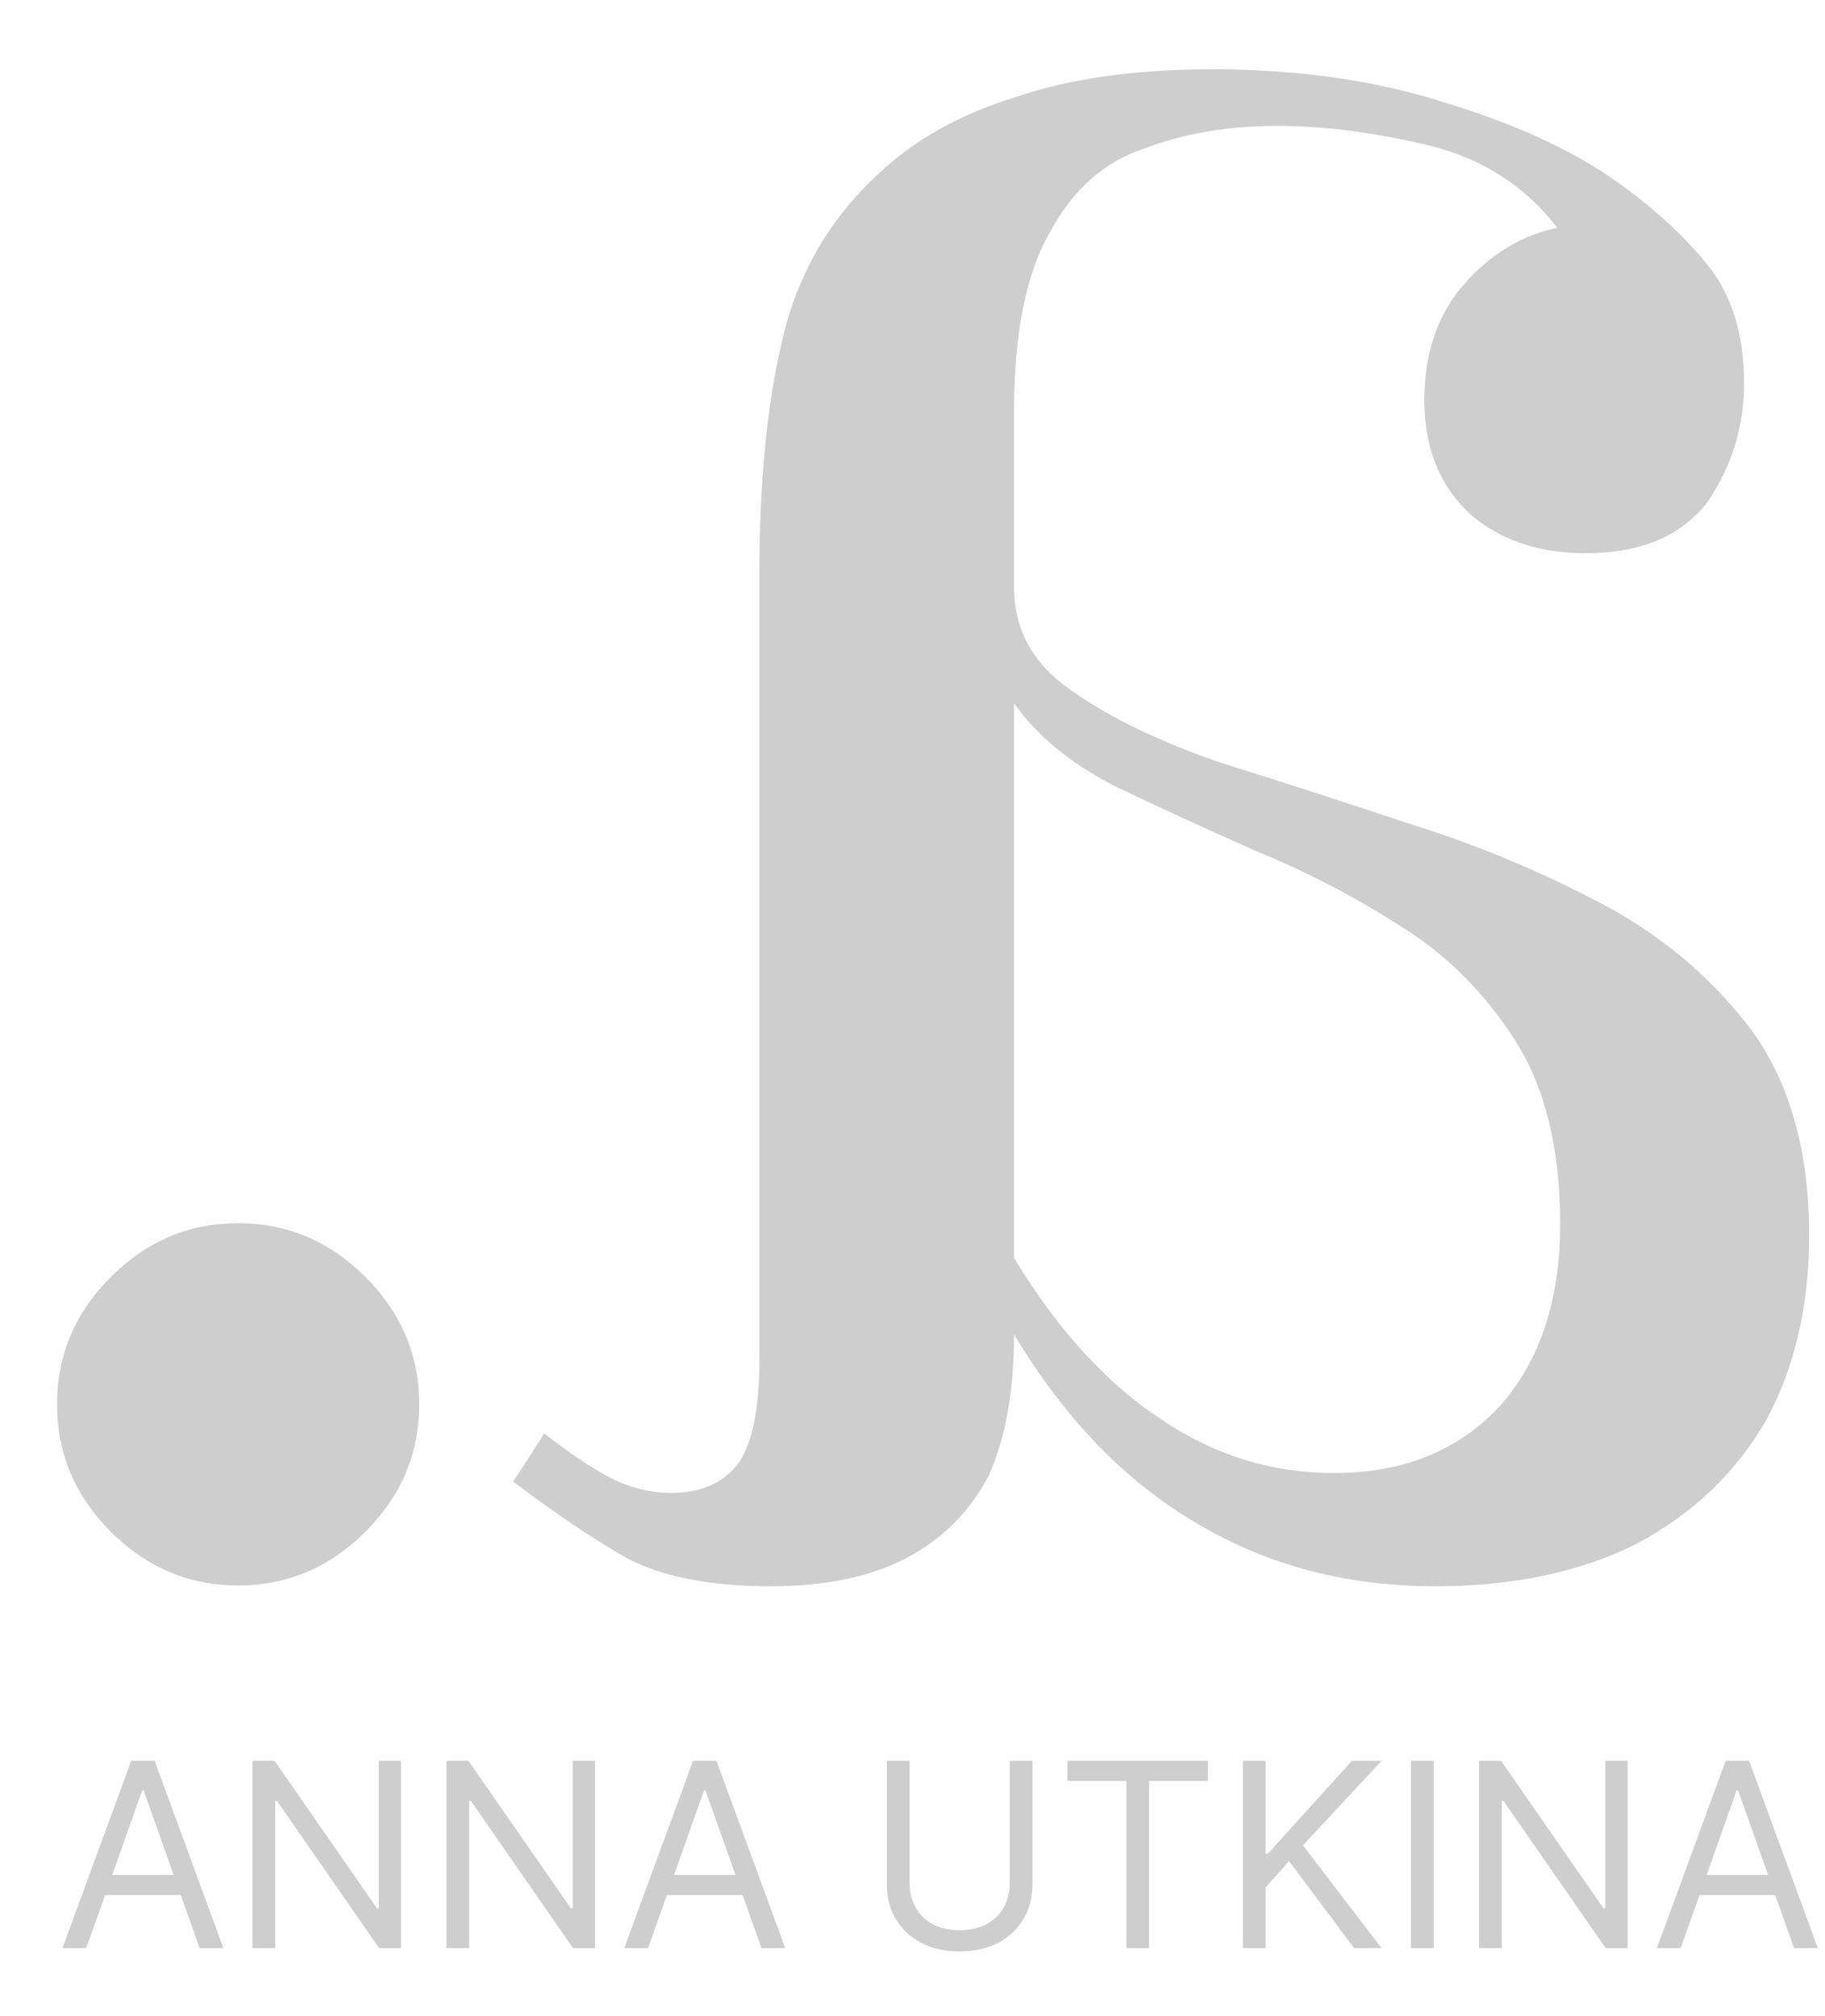 <?xml version="1.0" encoding="UTF-8"?> <svg xmlns="http://www.w3.org/2000/svg" width="595" height="657" viewBox="0 0 595 657" fill="none"><path d="M28.114 635H20.362L42.783 573.938H50.416L72.837 635H65.085L46.838 583.598H46.361L28.114 635ZM30.976 611.148H62.223V617.707H30.976V611.148ZM130.768 573.938V635H123.613L90.339 587.057H89.742V635H82.348V573.938H89.504L122.897 622.001H123.493V573.938H130.768ZM193.984 573.938V635H186.829L153.555 587.057H152.958V635H145.564V573.938H152.72L186.113 622.001H186.709V573.938H193.984ZM211.285 635H203.533L225.954 573.938H233.587L256.008 635H248.256L230.009 583.598H229.532L211.285 635ZM214.147 611.148H245.393V617.707H214.147V611.148ZM329.204 573.938H336.599V614.368C336.599 618.542 335.615 622.269 333.647 625.549C331.699 628.808 328.946 631.382 325.388 633.271C321.83 635.139 317.656 636.073 312.866 636.073C308.075 636.073 303.901 635.139 300.343 633.271C296.785 631.382 294.022 628.808 292.054 625.549C290.107 622.269 289.133 618.542 289.133 614.368V573.938H296.527V613.771C296.527 616.753 297.183 619.407 298.495 621.732C299.806 624.038 301.675 625.857 304.1 627.188C306.545 628.5 309.467 629.156 312.866 629.156C316.265 629.156 319.186 628.5 321.631 627.188C324.076 625.857 325.945 624.038 327.237 621.732C328.548 619.407 329.204 616.753 329.204 613.771V573.938ZM348.025 580.498V573.938H393.822V580.498H374.621V635H367.226V580.498H348.025ZM405.234 635V573.938H412.628V604.231H413.343L440.773 573.938H450.434L424.792 601.488L450.434 635H441.489L420.26 606.616L412.628 615.203V635H405.234ZM467.399 573.938V635H460.004V573.938H467.399ZM530.644 573.938V635H523.489L490.215 587.057H489.618V635H482.224V573.938H489.38L522.773 622.001H523.369V573.938H530.644ZM547.945 635H540.193L562.614 573.938H570.247L592.668 635H584.916L566.669 583.598H566.192L547.945 635ZM550.807 611.148H582.053V617.707H550.807V611.148Z" fill="#CECECE"></path><g clip-path="url(#clip0_207_2)"><mask id="mask0_207_2" style="mask-type:luminance" maskUnits="userSpaceOnUse" x="0" y="0" width="595" height="525"><path d="M595 0H0V524.207H595V0Z" fill="white"></path></mask><g mask="url(#mask0_207_2)"><path d="M77.637 398.71C61.647 398.71 47.809 404.553 36.124 416.237C24.439 427.922 18.597 441.76 18.597 457.75C18.597 473.74 24.439 487.577 36.124 499.262C47.809 510.947 61.647 516.789 77.637 516.789C93.626 516.789 107.464 510.947 119.149 499.262C130.834 487.577 136.676 473.74 136.676 457.75C136.676 441.76 130.834 427.922 119.149 416.237C107.464 404.553 93.626 398.71 77.637 398.71Z" fill="#CECECE"></path><path d="M468.063 517.043C493.278 517.043 515.11 512.431 533.56 503.206C552.01 493.366 566.155 479.836 575.995 462.616C585.22 445.396 589.832 425.409 589.832 402.654C589.832 375.593 583.682 353.454 571.383 336.234C558.467 319.013 542.17 305.176 522.49 294.721C502.81 284.267 482.208 275.656 460.682 268.891C438.543 261.512 417.633 254.747 397.953 248.596C378.272 241.831 362.282 234.144 349.983 225.534C337.067 216.924 330.61 205.546 330.61 191.401V134.206C330.61 108.377 334.608 88.696 342.603 75.167C349.983 61.637 360.13 52.719 373.046 48.414C385.96 43.494 400.413 41.034 416.403 41.034C431.778 41.034 448.383 43.187 466.218 47.492C483.437 51.797 497.275 60.714 507.73 74.244C496.045 76.704 485.898 82.854 477.288 92.694C468.678 102.534 464.373 115.142 464.373 130.516C464.373 145.891 469.292 158.192 479.133 167.417C488.973 176.026 501.58 180.331 516.955 180.331C534.79 180.331 548.013 174.797 556.622 163.726C564.617 152.042 568.615 139.126 568.615 124.982C568.615 108.992 564.617 96.076 556.622 86.237C548.628 76.397 538.48 67.172 526.18 58.562C512.035 48.722 493.893 40.419 471.752 33.654C448.997 26.274 423.475 22.584 395.185 22.584C369.97 22.584 348.445 25.659 330.61 31.809C312.775 37.344 298.016 45.647 286.331 56.717C270.341 71.477 259.885 89.619 254.966 111.144C250.046 132.054 247.586 157.269 247.586 186.789V443.244C247.586 458.619 245.433 469.688 241.128 476.453C236.208 483.218 228.828 486.601 218.988 486.601C212.223 486.601 205.765 485.063 199.616 481.989C193.466 478.913 186.086 473.993 177.476 467.228L167.328 482.911C180.243 492.751 192.543 501.053 204.228 507.818C215.913 513.969 231.596 517.043 251.275 517.043C269.11 517.043 283.871 513.969 295.556 507.818C307.241 501.668 316.158 492.751 322.308 481.066C327.842 468.766 330.61 453.391 330.61 434.941C347.215 462.616 367.203 483.218 390.573 496.748C413.328 510.278 439.158 517.043 468.063 517.043ZM434.852 480.144C414.557 480.144 395.801 474.301 378.58 462.616C360.745 450.931 344.755 433.404 330.61 410.033V229.224C337.99 239.679 348.753 248.596 362.898 255.976C377.043 262.741 392.418 269.814 409.023 277.194C425.628 283.959 441.618 292.261 456.993 302.101C471.752 311.327 484.053 323.626 493.893 339.002C503.732 354.376 508.652 374.364 508.652 398.963C508.652 423.563 502.195 443.244 489.28 458.003C475.75 472.764 457.608 480.144 434.852 480.144Z" fill="#CECECE"></path></g></g><defs><clipPath id="clip0_207_2"><rect width="595" height="524.207" fill="white"></rect></clipPath></defs></svg> 